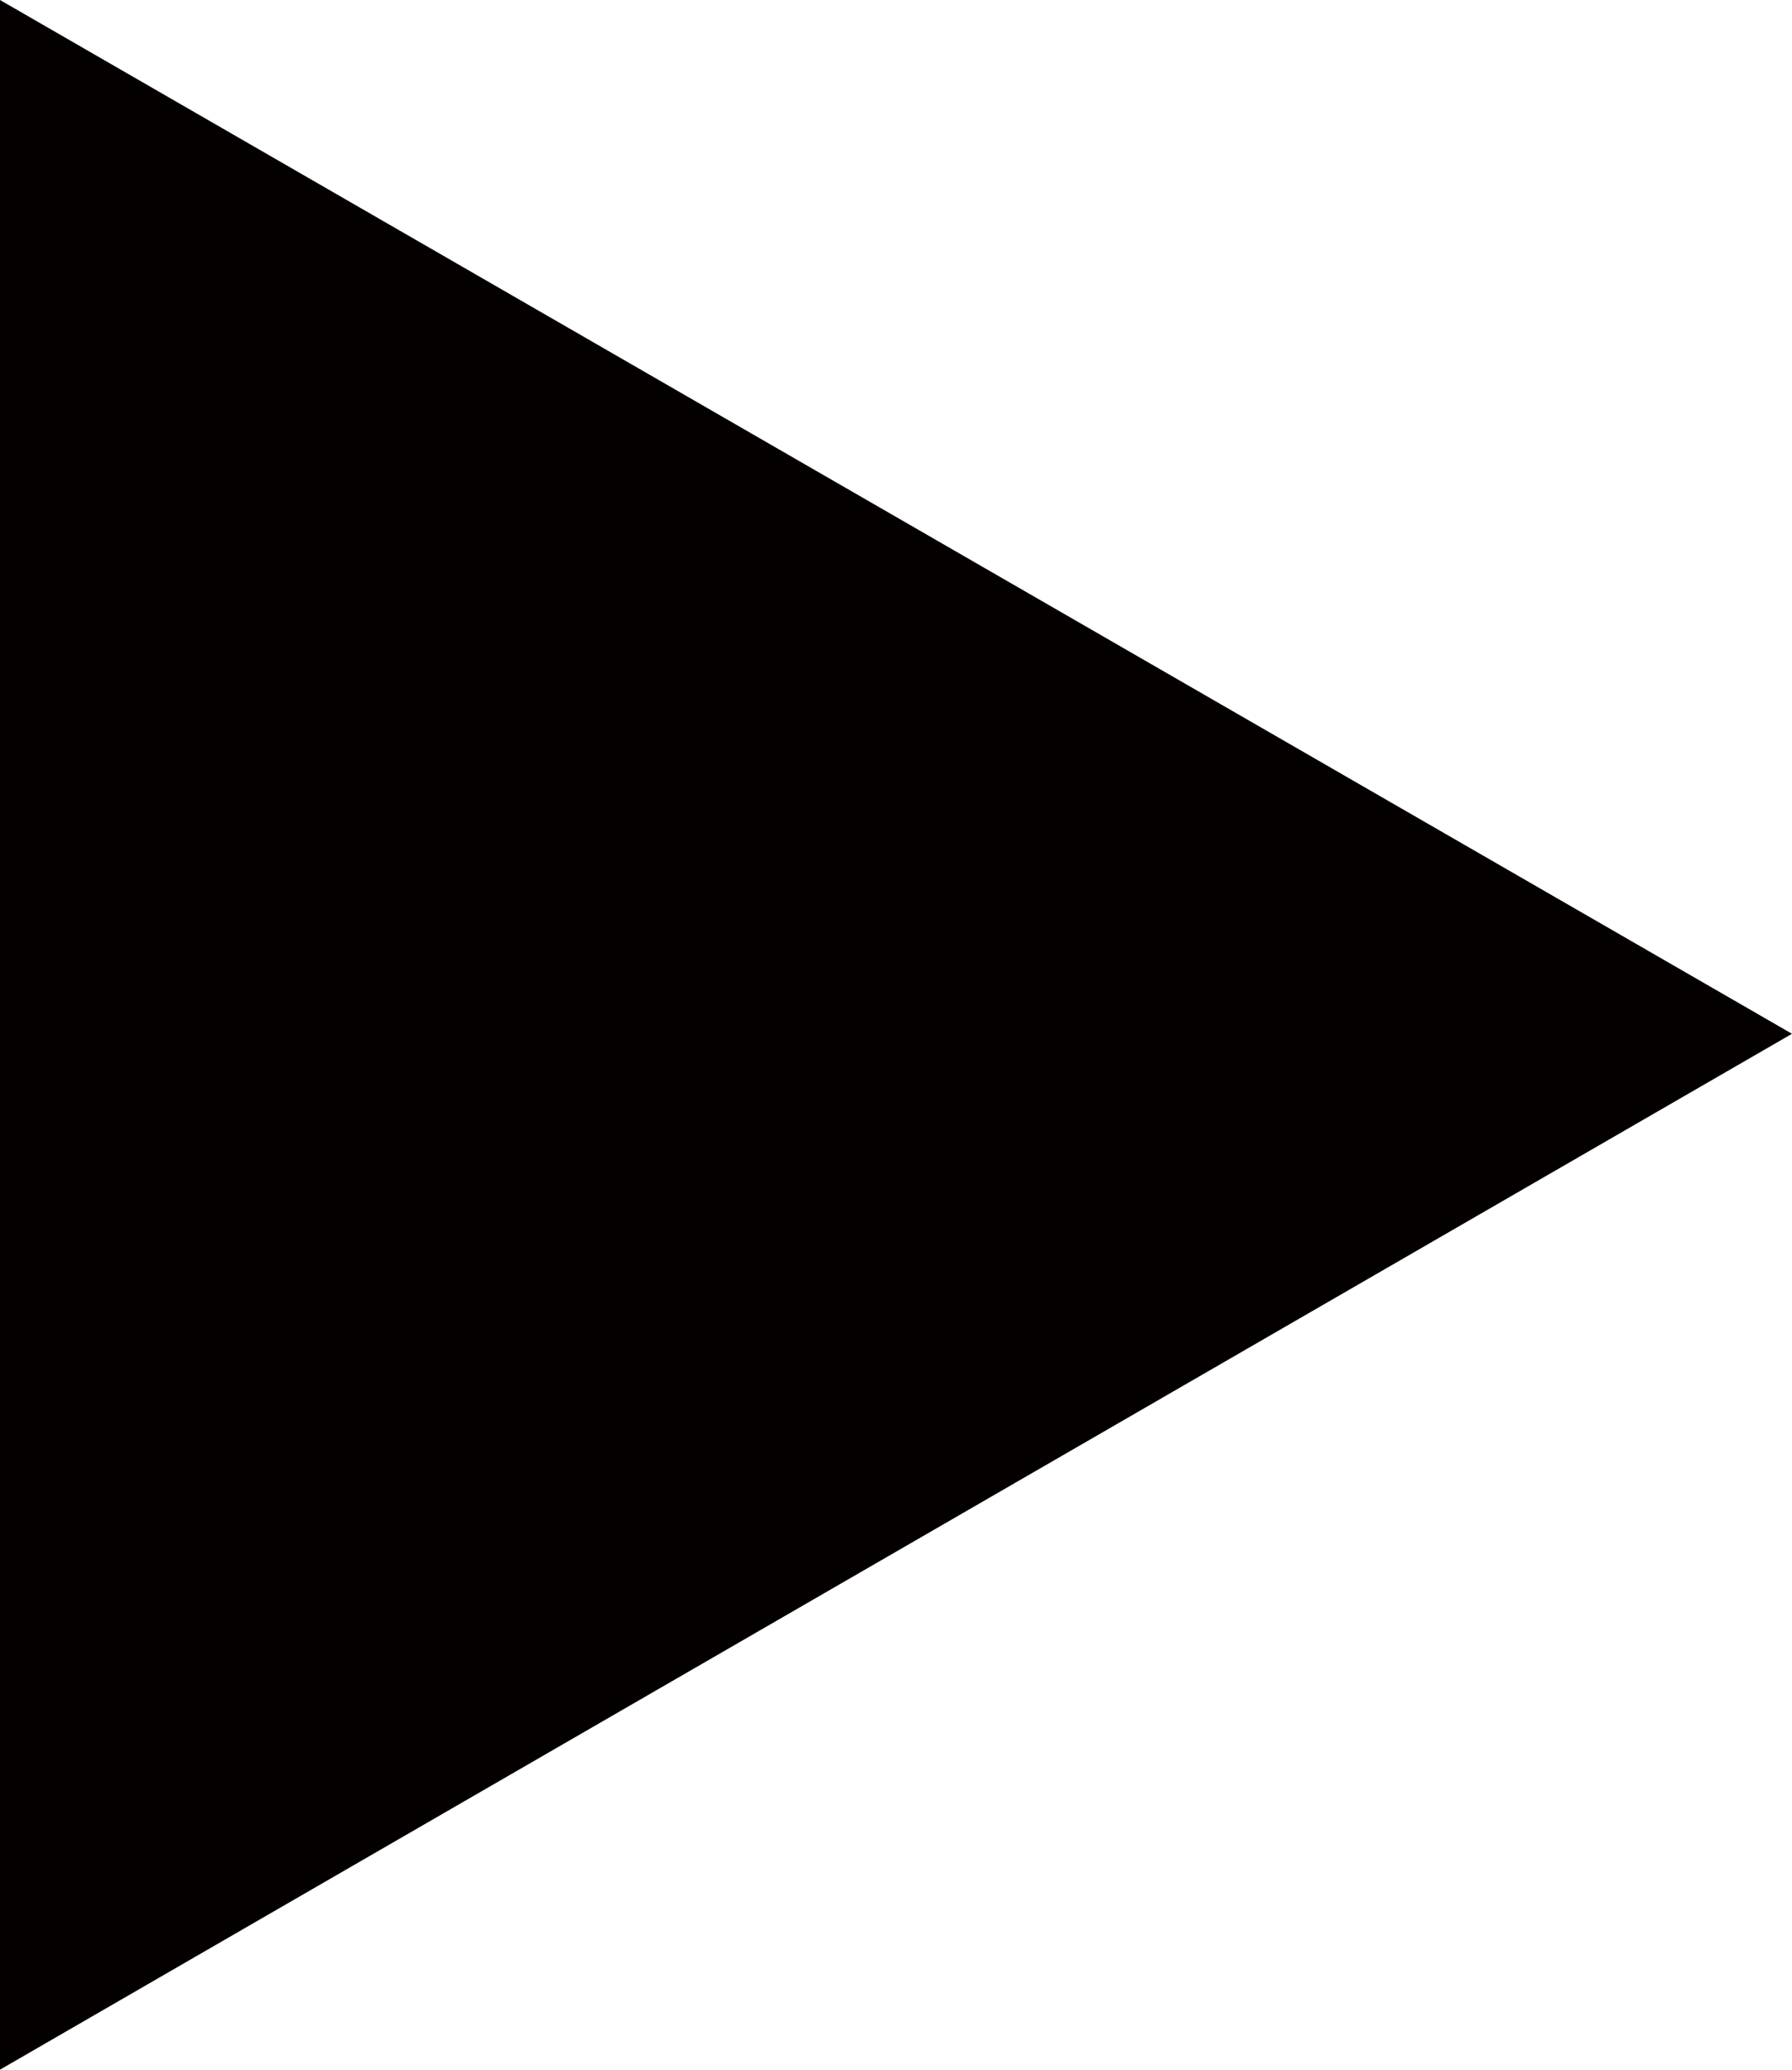 <?xml version="1.0" encoding="utf-8"?>
<!-- Generator: Adobe Illustrator 25.1.0, SVG Export Plug-In . SVG Version: 6.00 Build 0)  -->
<svg version="1.1" id="レイヤー_1" xmlns="http://www.w3.org/2000/svg" xmlns:xlink="http://www.w3.org/1999/xlink" x="0px"
	 y="0px" viewBox="0 0 85.8 99.1" style="enable-background:new 0 0 85.8 99.1;" xml:space="preserve">
<style type="text/css">
	.st0{fill:#040000;}
</style>
<polygon class="st0" points="85.8,49.5 0,0 0,99.1 "/>
</svg>
